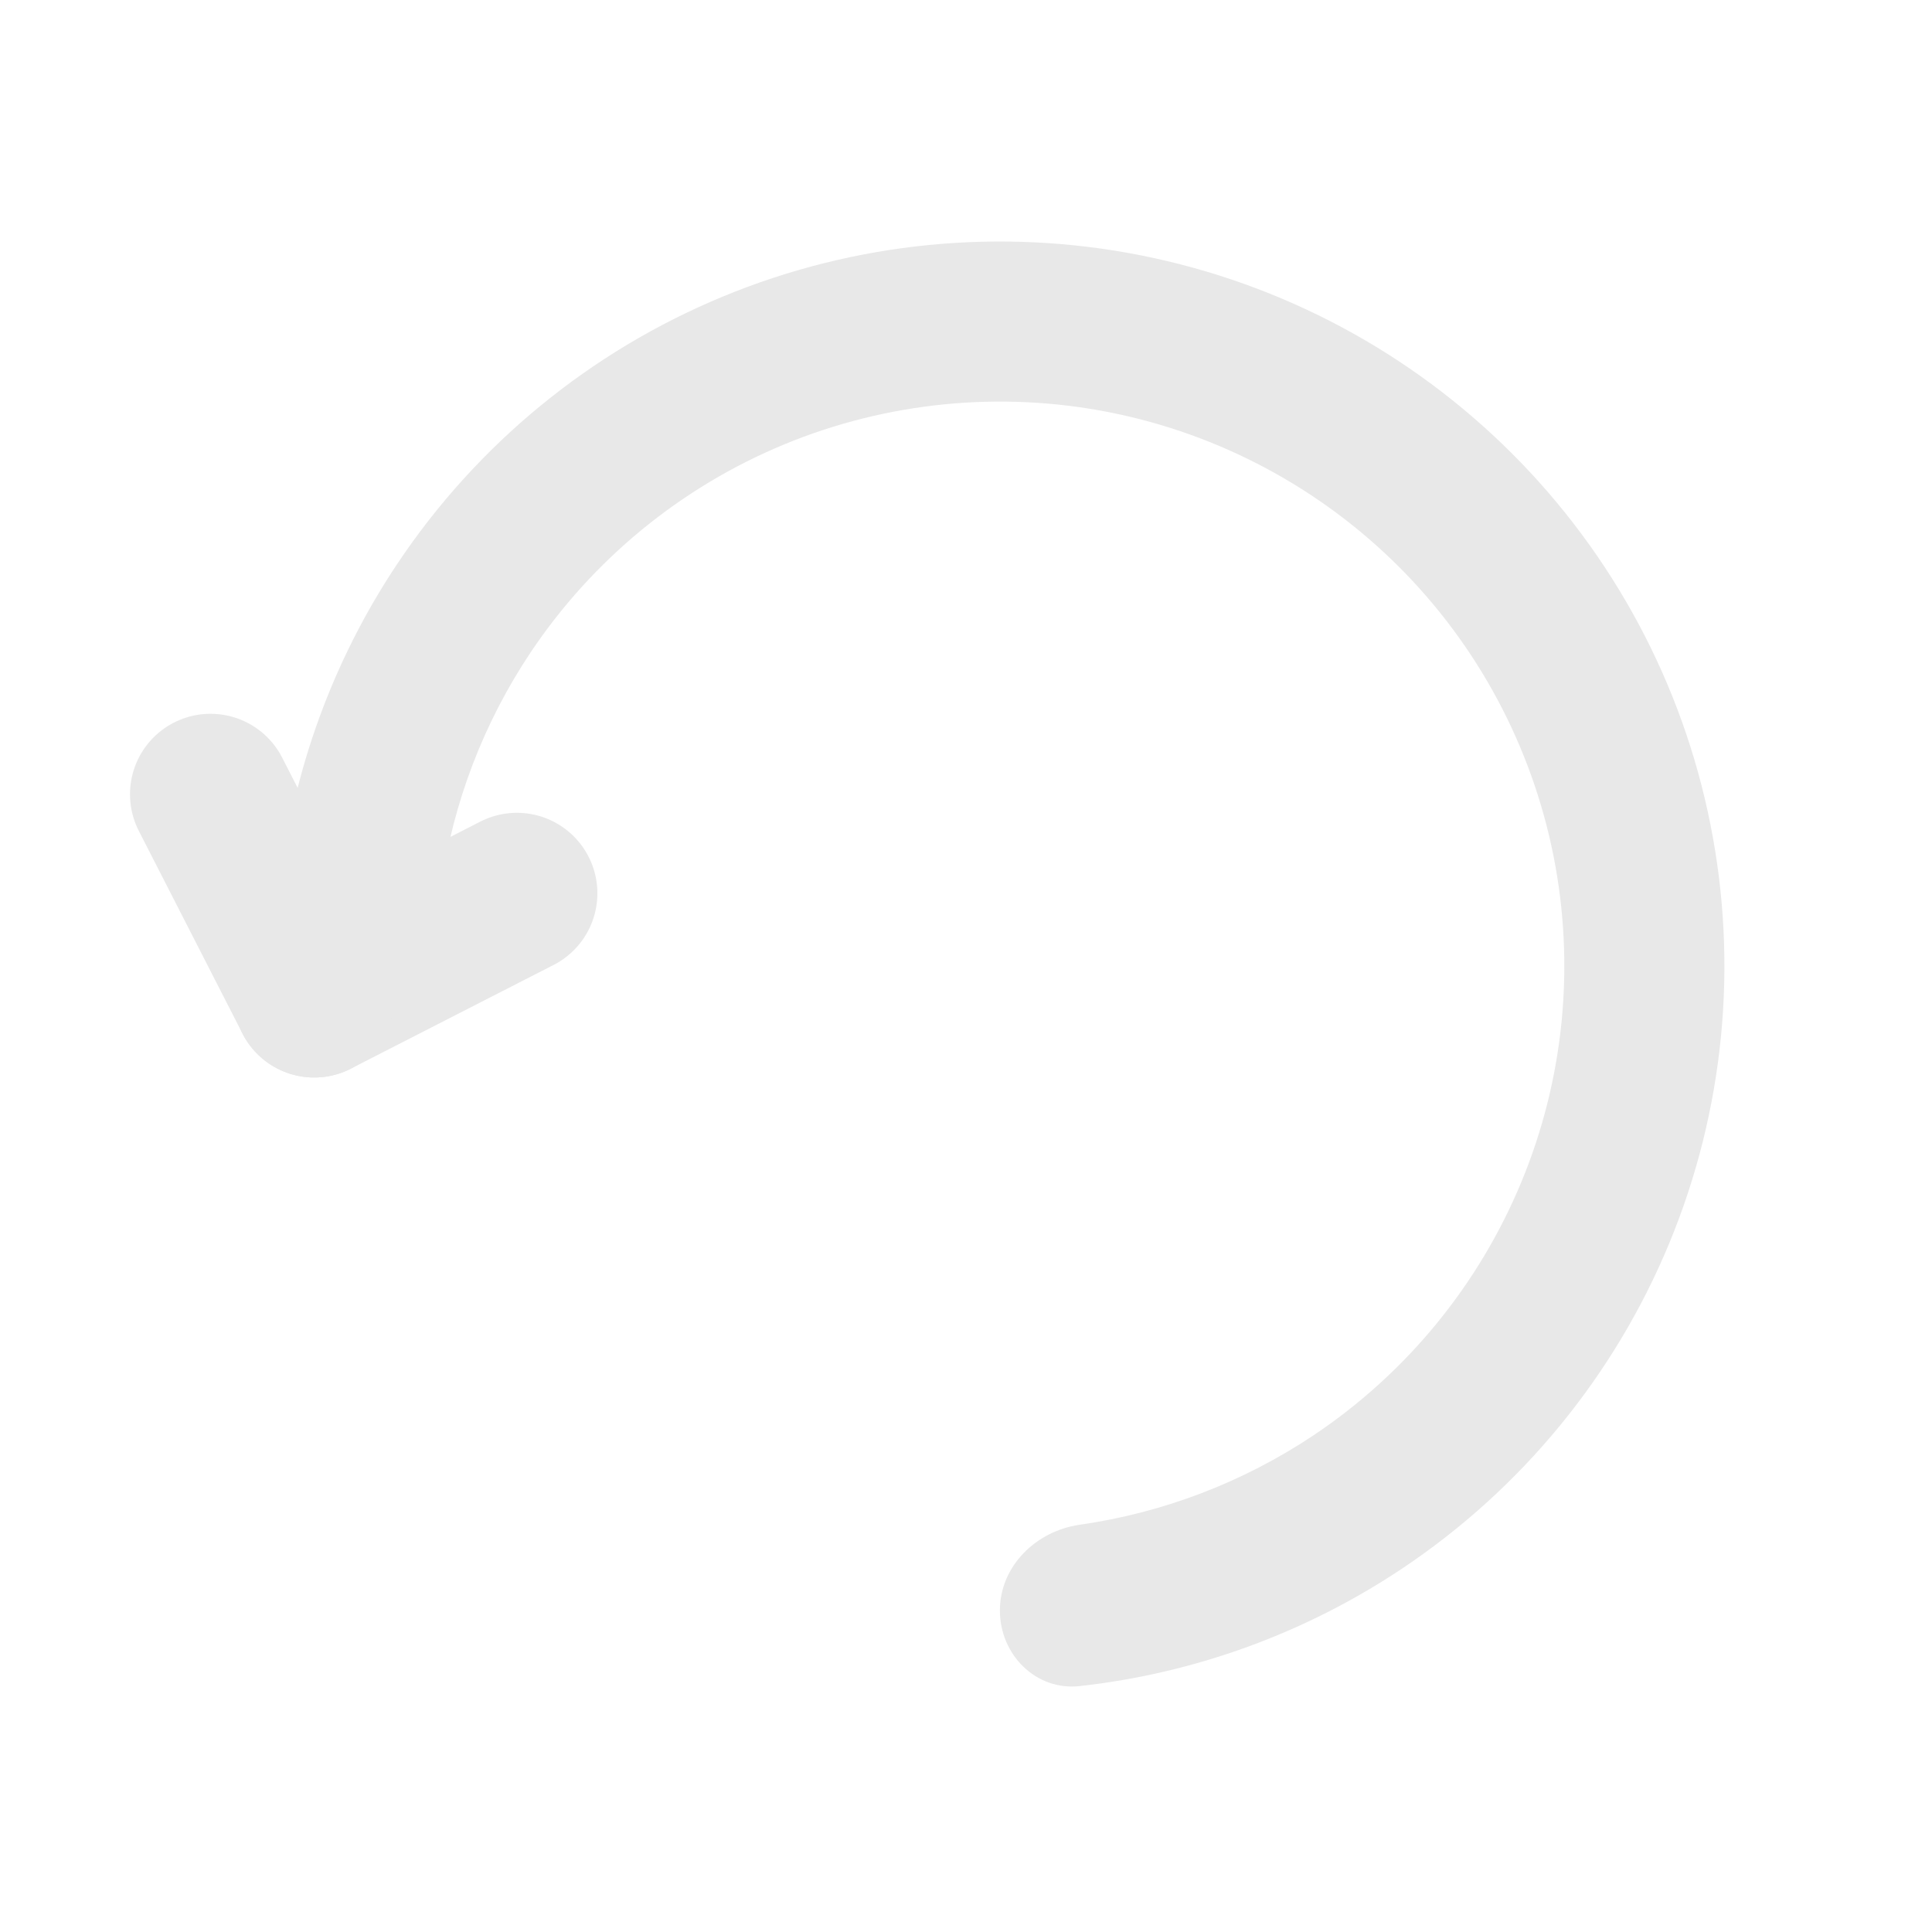 <svg width="24" height="24" viewBox="0 0 24 24" fill="none" xmlns="http://www.w3.org/2000/svg">
<path d="M4.415 12C3.866 12 3.415 11.553 3.476 11.008C3.635 9.579 4.134 8.203 4.938 7C5.927 5.52 7.332 4.366 8.977 3.685C10.621 3.004 12.431 2.826 14.177 3.173C15.923 3.52 17.526 4.377 18.785 5.636C20.044 6.895 20.901 8.498 21.248 10.244C21.596 11.99 21.417 13.8 20.736 15.444C20.055 17.089 18.901 18.494 17.421 19.483C16.218 20.287 14.842 20.787 13.413 20.945C12.868 21.006 12.421 20.555 12.421 20.006V20.006C12.421 19.457 12.868 19.019 13.412 18.941C14.447 18.793 15.44 18.415 16.317 17.83C17.47 17.059 18.368 15.964 18.899 14.683C19.43 13.402 19.568 11.992 19.298 10.632C19.027 9.272 18.36 8.023 17.379 7.042C16.398 6.062 15.149 5.394 13.789 5.123C12.429 4.853 11.019 4.992 9.738 5.522C8.457 6.053 7.362 6.952 6.591 8.105C6.006 8.981 5.628 9.974 5.48 11.009C5.402 11.553 4.965 12 4.415 12V12V12Z" fill="#E8E8E8"/>
<path d="M3.903 12.385L6.421 11.097" stroke="#E8E8E8" stroke-width="2" stroke-linecap="round"/>
<path d="M3.903 12.385L2.615 9.867" stroke="#E8E8E8" stroke-width="2" stroke-linecap="round"/>
</svg>
